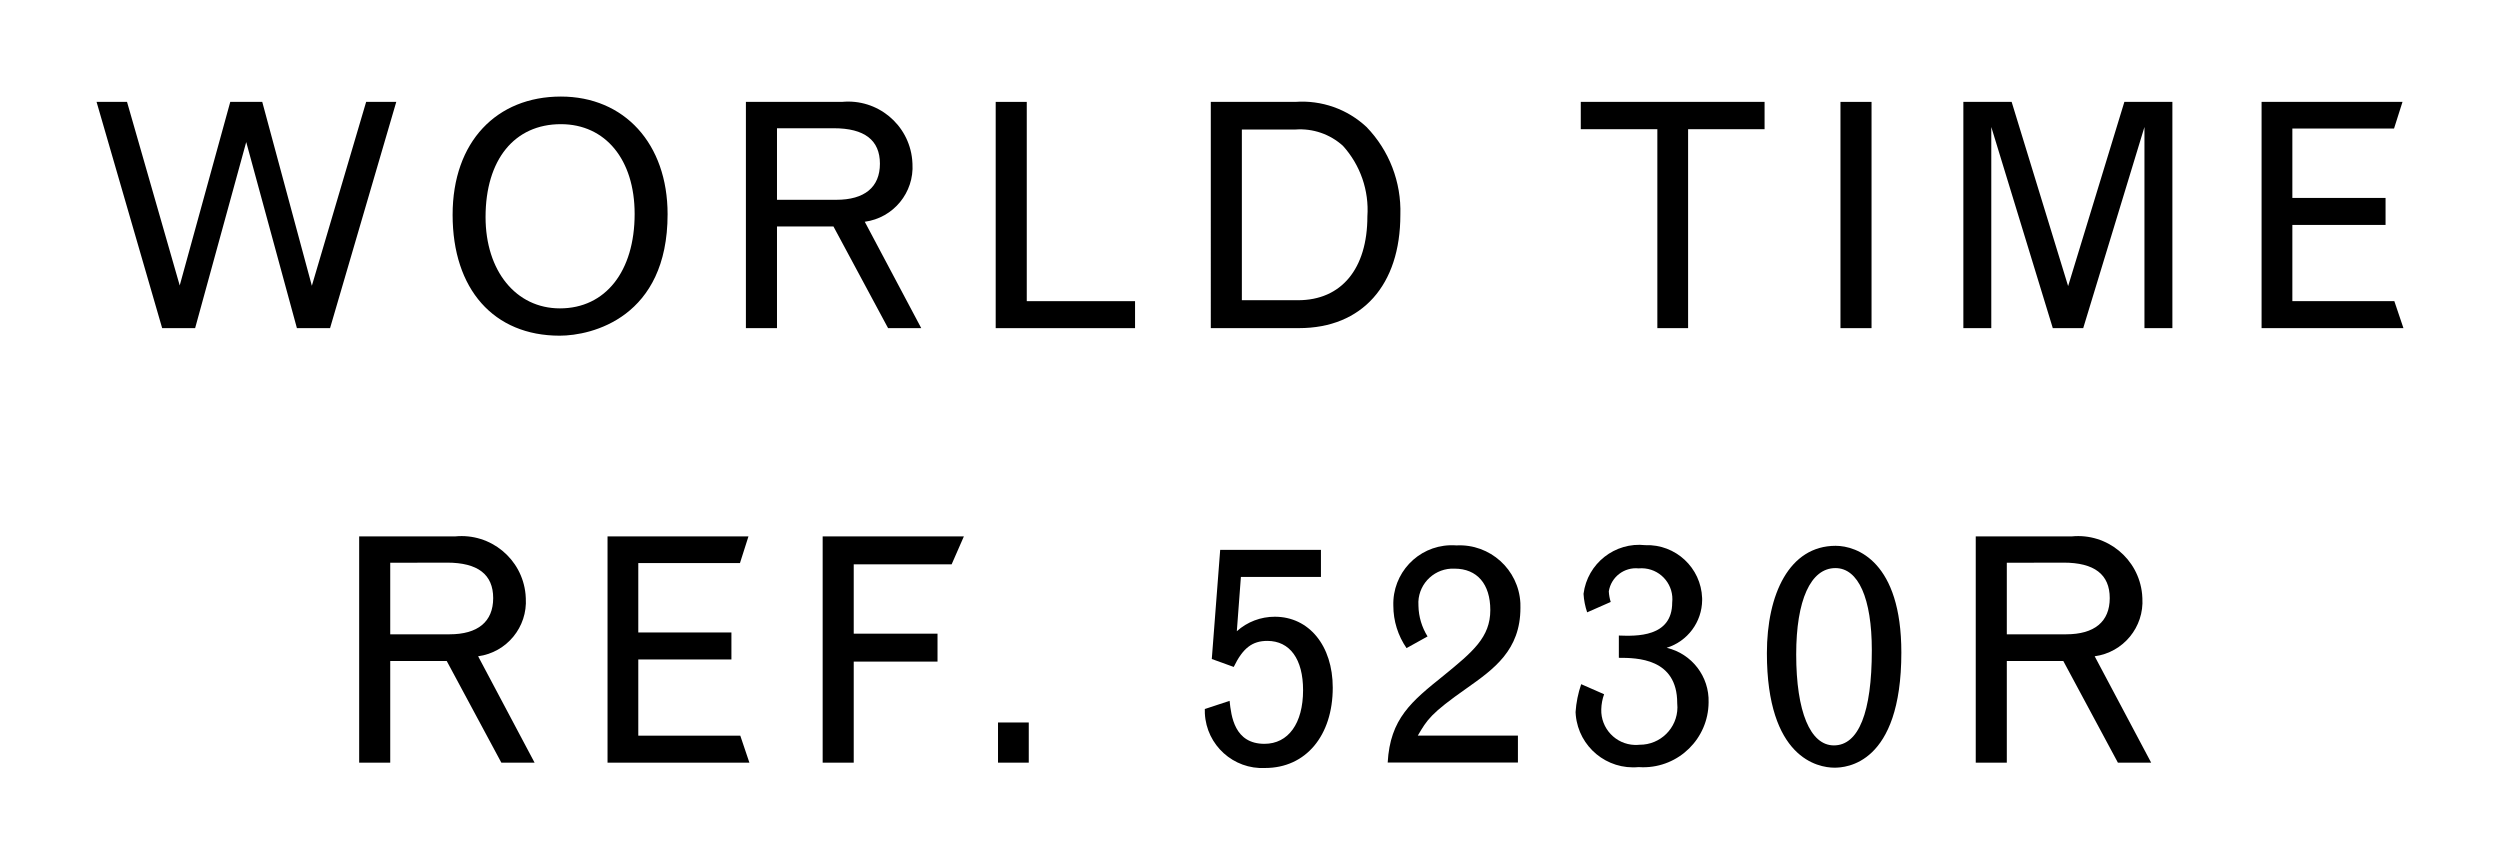 <?xml version="1.0" encoding="iso-8859-1"?>
<!-- Generator: Adobe Illustrator 24.2.1, SVG Export Plug-In . SVG Version: 6.00 Build 0)  -->
<svg version="1.1" id="Layer_1" xmlns="http://www.w3.org/2000/svg" xmlns:xlink="http://www.w3.org/1999/xlink" x="0px" y="0px"
	 viewBox="0 0 103.566 35.815" style="enable-background:new 0 0 103.566 35.815;" xml:space="preserve">
<g id="Layer_2_1_">
	<g id="text">
		<g id="watch_copy">
			<path d="M9.539,4.221h1.325l2.055,7.618l2.249-7.618h1.248l-2.743,9.373H12.3l-2.1-7.709l-2.117,7.709H6.718L4,4.221h1.262
				l2.183,7.605L9.539,4.221z"/>
			<path d="M23.235,4c2.626,0,4.421,1.95,4.421,4.875c0,4.277-3.134,5.031-4.472,5.031c-2.731,0-4.434-1.924-4.434-5.005
				C18.75,5.859,20.584,4,23.235,4z M20.115,8.992c0,2.236,1.262,3.783,3.081,3.783c1.886,0,3.095-1.534,3.095-3.913
				c0-2.249-1.209-3.718-3.056-3.718C21.312,5.144,20.115,6.613,20.115,8.992z"/>
			<path d="M30.9,4.221h3.979c1.466-0.142,2.769,0.931,2.91,2.397c0.005,0.055,0.009,0.109,0.011,0.164
				c0.074,1.196-0.789,2.245-1.976,2.405l2.34,4.407H36.79l-2.263-4.212h-2.339v4.212H30.9V4.221z M32.188,5.313v2.964h2.457
				c1.169,0,1.807-0.52,1.807-1.495s-0.638-1.469-1.911-1.469L32.188,5.313z"/>
			<path d="M41.248,4.221h1.287v8.255h4.486v1.118h-5.773V4.221z"/>
			<path d="M50.159,4.221h3.5c1.086-0.08,2.156,0.297,2.951,1.04c0.941,0.973,1.446,2.286,1.402,3.639
				c0,2.912-1.586,4.693-4.2,4.693h-3.653V4.221z M51.446,5.365v7.072h2.327c1.794,0,2.873-1.3,2.873-3.471
				c0.074-1.072-0.292-2.128-1.013-2.925c-0.534-0.484-1.244-0.728-1.963-0.676L51.446,5.365z"/>
			<path d="M65.486,4.221H73.1v1.131h-3.168v8.242h-1.274V5.352h-3.172V4.221z"/>
			<path d="M76.244,4.221h1.287v9.373h-1.287V4.221z"/>
			<path d="M88.005,4.221h1.989v9.373h-1.157V5.261L86.3,13.594h-1.26l-2.548-8.333v8.333h-1.157V4.221h2l2.34,7.631L88.005,4.221z"
				/>
			<path d="M93.689,4.221h5.838l-0.351,1.105h-4.212V8.2h3.861v1.117h-3.861v3.159h4.225l0.377,1.118h-5.877V4.221z"/>
			<path d="M14.879,22.221h3.978c1.465-0.144,2.77,0.927,2.914,2.393c0.005,0.056,0.009,0.112,0.011,0.168
				c0.074,1.195-0.788,2.245-1.975,2.405l2.339,4.407h-1.377l-2.263-4.212h-2.34v4.212h-1.287V22.221z M16.166,23.313v2.964h2.457
				c1.17,0,1.808-0.52,1.808-1.5s-0.638-1.469-1.911-1.469L16.166,23.313z"/>
			<path d="M25.168,22.221h5.838l-0.352,1.105h-4.212V26.2H30.3v1.118h-3.858v3.159h4.226l0.377,1.118h-5.877V22.221z"/>
			<path d="M34.08,22.221h5.85l-0.507,1.157h-4.056v2.873h3.471v1.157h-3.471v4.186H34.08V22.221z"/>
			<path d="M41.344,29.93h1.274v1.664h-1.274V29.93z"/>
			<path d="M50.548,22.78h4.174v1.12h-3.316l-0.169,2.249c0.432-0.388,0.993-0.601,1.574-0.6c1.417,0,2.4,1.2,2.4,2.938
				c0,1.989-1.117,3.328-2.8,3.328c-1.313,0.066-2.432-0.945-2.498-2.258c-0.003-0.062-0.004-0.123-0.002-0.185l1.027-0.339
				c0.065,0.637,0.2,1.781,1.444,1.781c0.987,0,1.6-0.845,1.6-2.223c0-1.287-0.546-2.041-1.482-2.041
				c-0.624,0-1.014,0.3-1.391,1.079L50.2,27.3L50.548,22.78z"/>
			<path d="M58.268,26.849c-0.356-0.516-0.547-1.128-0.547-1.755c-0.044-1.34,1.006-2.462,2.345-2.506
				c0.089-0.003,0.179-0.001,0.268,0.006c1.392-0.072,2.578,0.998,2.65,2.39c0.003,0.066,0.004,0.131,0.002,0.197
				c0,1.755-1.1,2.535-2.222,3.328c-1.5,1.053-1.639,1.3-2.029,1.963h4.147v1.118h-5.395c0.1-1.82,0.988-2.535,2.314-3.6
				c1.209-0.988,1.937-1.586,1.937-2.717c0-1.079-0.546-1.716-1.482-1.716c-0.791-0.036-1.462,0.576-1.498,1.367
				c-0.003,0.06-0.002,0.12,0.003,0.18c0.01,0.447,0.141,0.882,0.377,1.261L58.268,26.849z"/>
			<path d="M65.75,25.367c-0.084-0.248-0.135-0.506-0.15-0.767c0.16-1.258,1.3-2.155,2.56-2.016
				c1.255-0.045,2.308,0.936,2.353,2.191c0.001,0.028,0.001,0.057,0.001,0.085c-0.008,0.908-0.602,1.707-1.47,1.976
				c1.044,0.245,1.771,1.192,1.737,2.264c-0.012,1.495-1.234,2.697-2.729,2.685c-0.057,0-0.114-0.003-0.171-0.007
				c-1.312,0.125-2.477-0.836-2.602-2.148c-0.004-0.043-0.007-0.086-0.009-0.13c0.026-0.394,0.105-0.783,0.233-1.157l0.949,0.416
				c-0.072,0.2-0.111,0.411-0.117,0.624c-0.025,0.791,0.597,1.452,1.388,1.477c0.066,0.002,0.133-0.001,0.199-0.008
				c0.86,0.006,1.562-0.686,1.568-1.546c0-0.061-0.003-0.122-0.009-0.182c0-1.86-1.676-1.873-2.418-1.873v-0.923
				c0.715,0.026,2.21,0.078,2.21-1.365c0.079-0.702-0.425-1.335-1.127-1.414c-0.087-0.01-0.175-0.011-0.263-0.003
				c-0.598-0.06-1.14,0.356-1.236,0.949c0.007,0.15,0.034,0.299,0.079,0.442L65.75,25.367z"/>
			<path d="M78.766,27.031c0,4.654-2.315,4.771-2.77,4.771c-0.688,0-2.8-0.4-2.8-4.745c0-2.431,0.923-4.446,2.848-4.446
				C76.933,22.611,78.766,23.274,78.766,27.031z M74.41,27.109c0,2.379,0.585,3.77,1.561,3.77c1.026,0,1.572-1.365,1.572-3.939
				c0-2.158-0.559-3.406-1.508-3.406C75.009,23.534,74.41,24.86,74.41,27.109z"/>
			<path d="M81.848,22.221h3.978c1.465-0.144,2.77,0.927,2.914,2.393c0.006,0.056,0.009,0.112,0.011,0.168
				c0.074,1.196-0.789,2.245-1.976,2.405l2.34,4.407h-1.378l-2.262-4.212h-2.34v4.212h-1.287V22.221z M83.135,23.313v2.964h2.457
				c1.17,0,1.807-0.52,1.807-1.5s-0.637-1.469-1.911-1.469L83.135,23.313z"/>
		</g>
	</g>
</g>
</svg>
